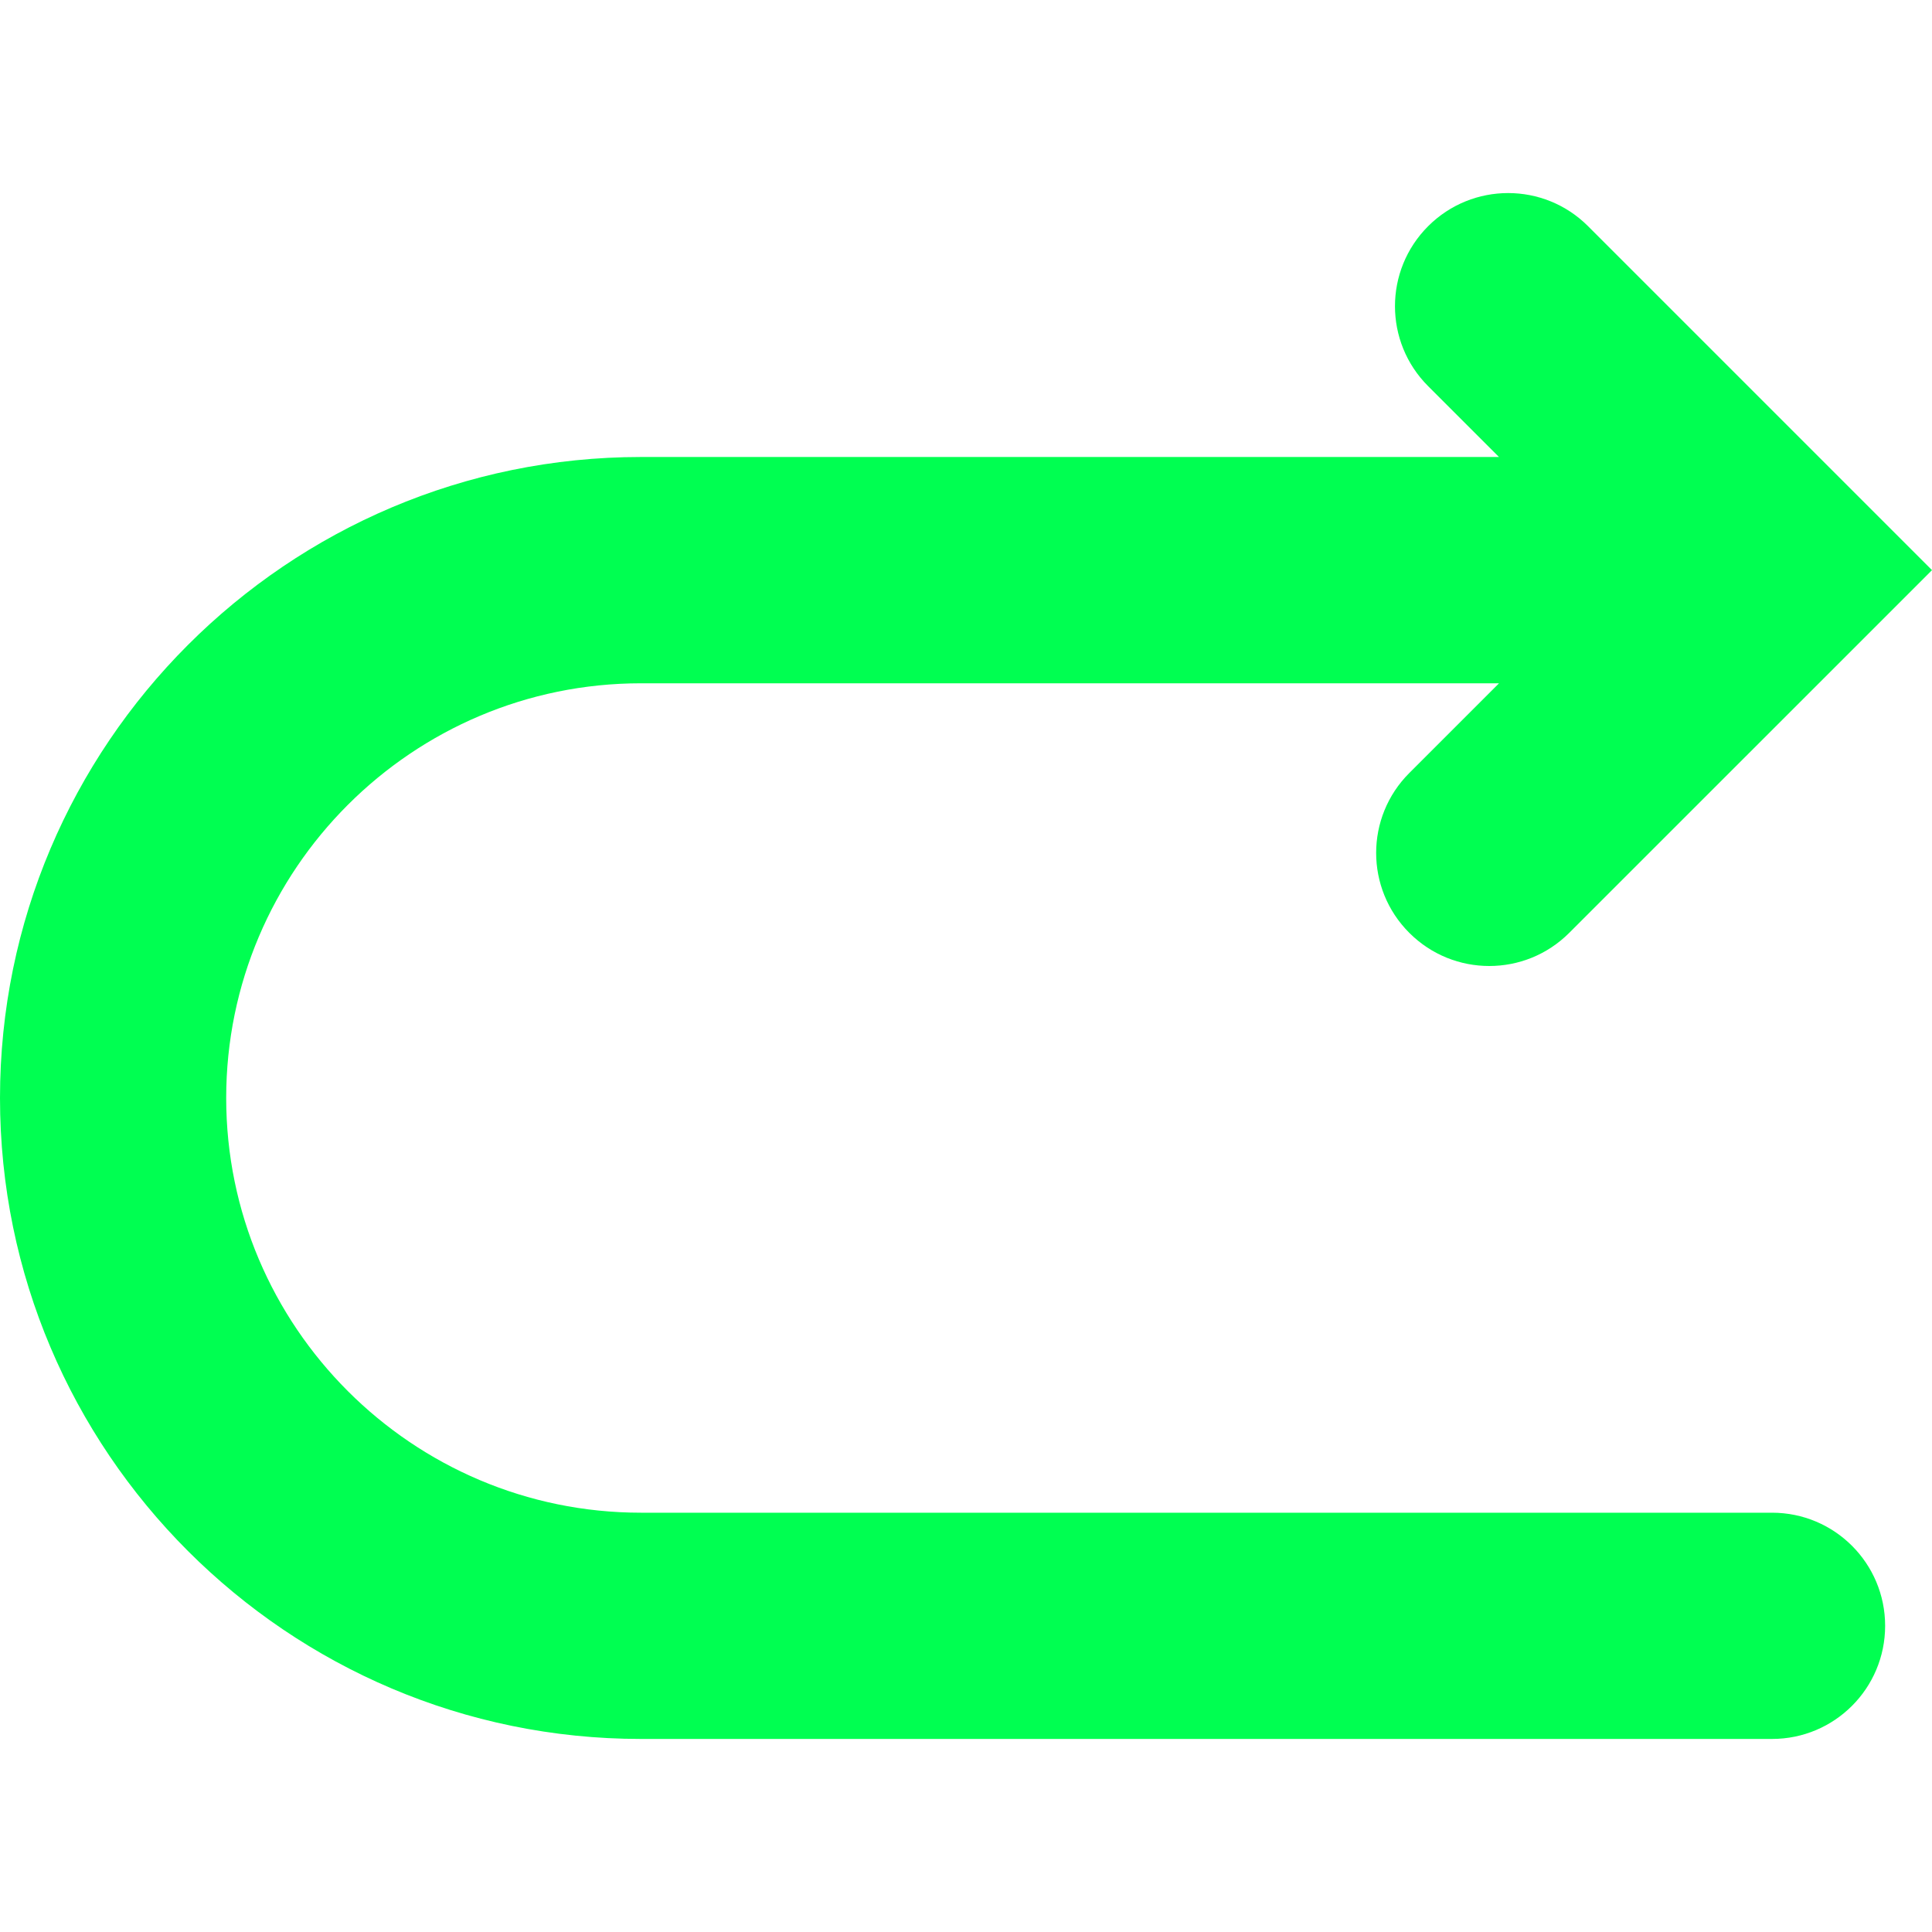 <?xml version="1.0" encoding="iso-8859-1"?>
<!-- Uploaded to: SVG Repo, www.svgrepo.com, Generator: SVG Repo Mixer Tools -->
<!DOCTYPE svg PUBLIC "-//W3C//DTD SVG 1.1//EN" "http://www.w3.org/Graphics/SVG/1.1/DTD/svg11.dtd">
<svg fill="#00ff51" version="1.1" id="Capa_1" xmlns="http://www.w3.org/2000/svg" xmlns:xlink="http://www.w3.org/1999/xlink" 
	 width="800px" height="800px" viewBox="0 0 36.438 36.438"
	 xml:space="preserve">
<g>
	<path d="M26.58,17.594c0.417,0.417,0.962,0.625,1.508,0.625s1.091-0.208,1.508-0.625l5.332-5.331
		c0.001-0.002,0.002-0.002,0.002-0.002l1.508-1.508l-1.507-1.507c0,0-0.002-0.002-0.003-0.003l-4.977-4.977
		c-0.832-0.833-2.182-0.833-3.016,0c-0.834,0.834-0.834,2.184,0,3.017l1.336,1.336H12.088C5.422,8.619,0,14.043,0,20.708
		c0,6.666,5.423,12.089,12.088,12.089h21.333c1.179,0,2.133-0.955,2.133-2.134c0-1.178-0.954-2.133-2.133-2.133H12.088
		c-4.313,0-7.822-3.51-7.822-7.822c0-4.312,3.509-7.821,7.822-7.821h16.184l-1.691,1.691C25.746,15.411,25.746,16.761,26.58,17.594z
		"/>
</g>
</svg>